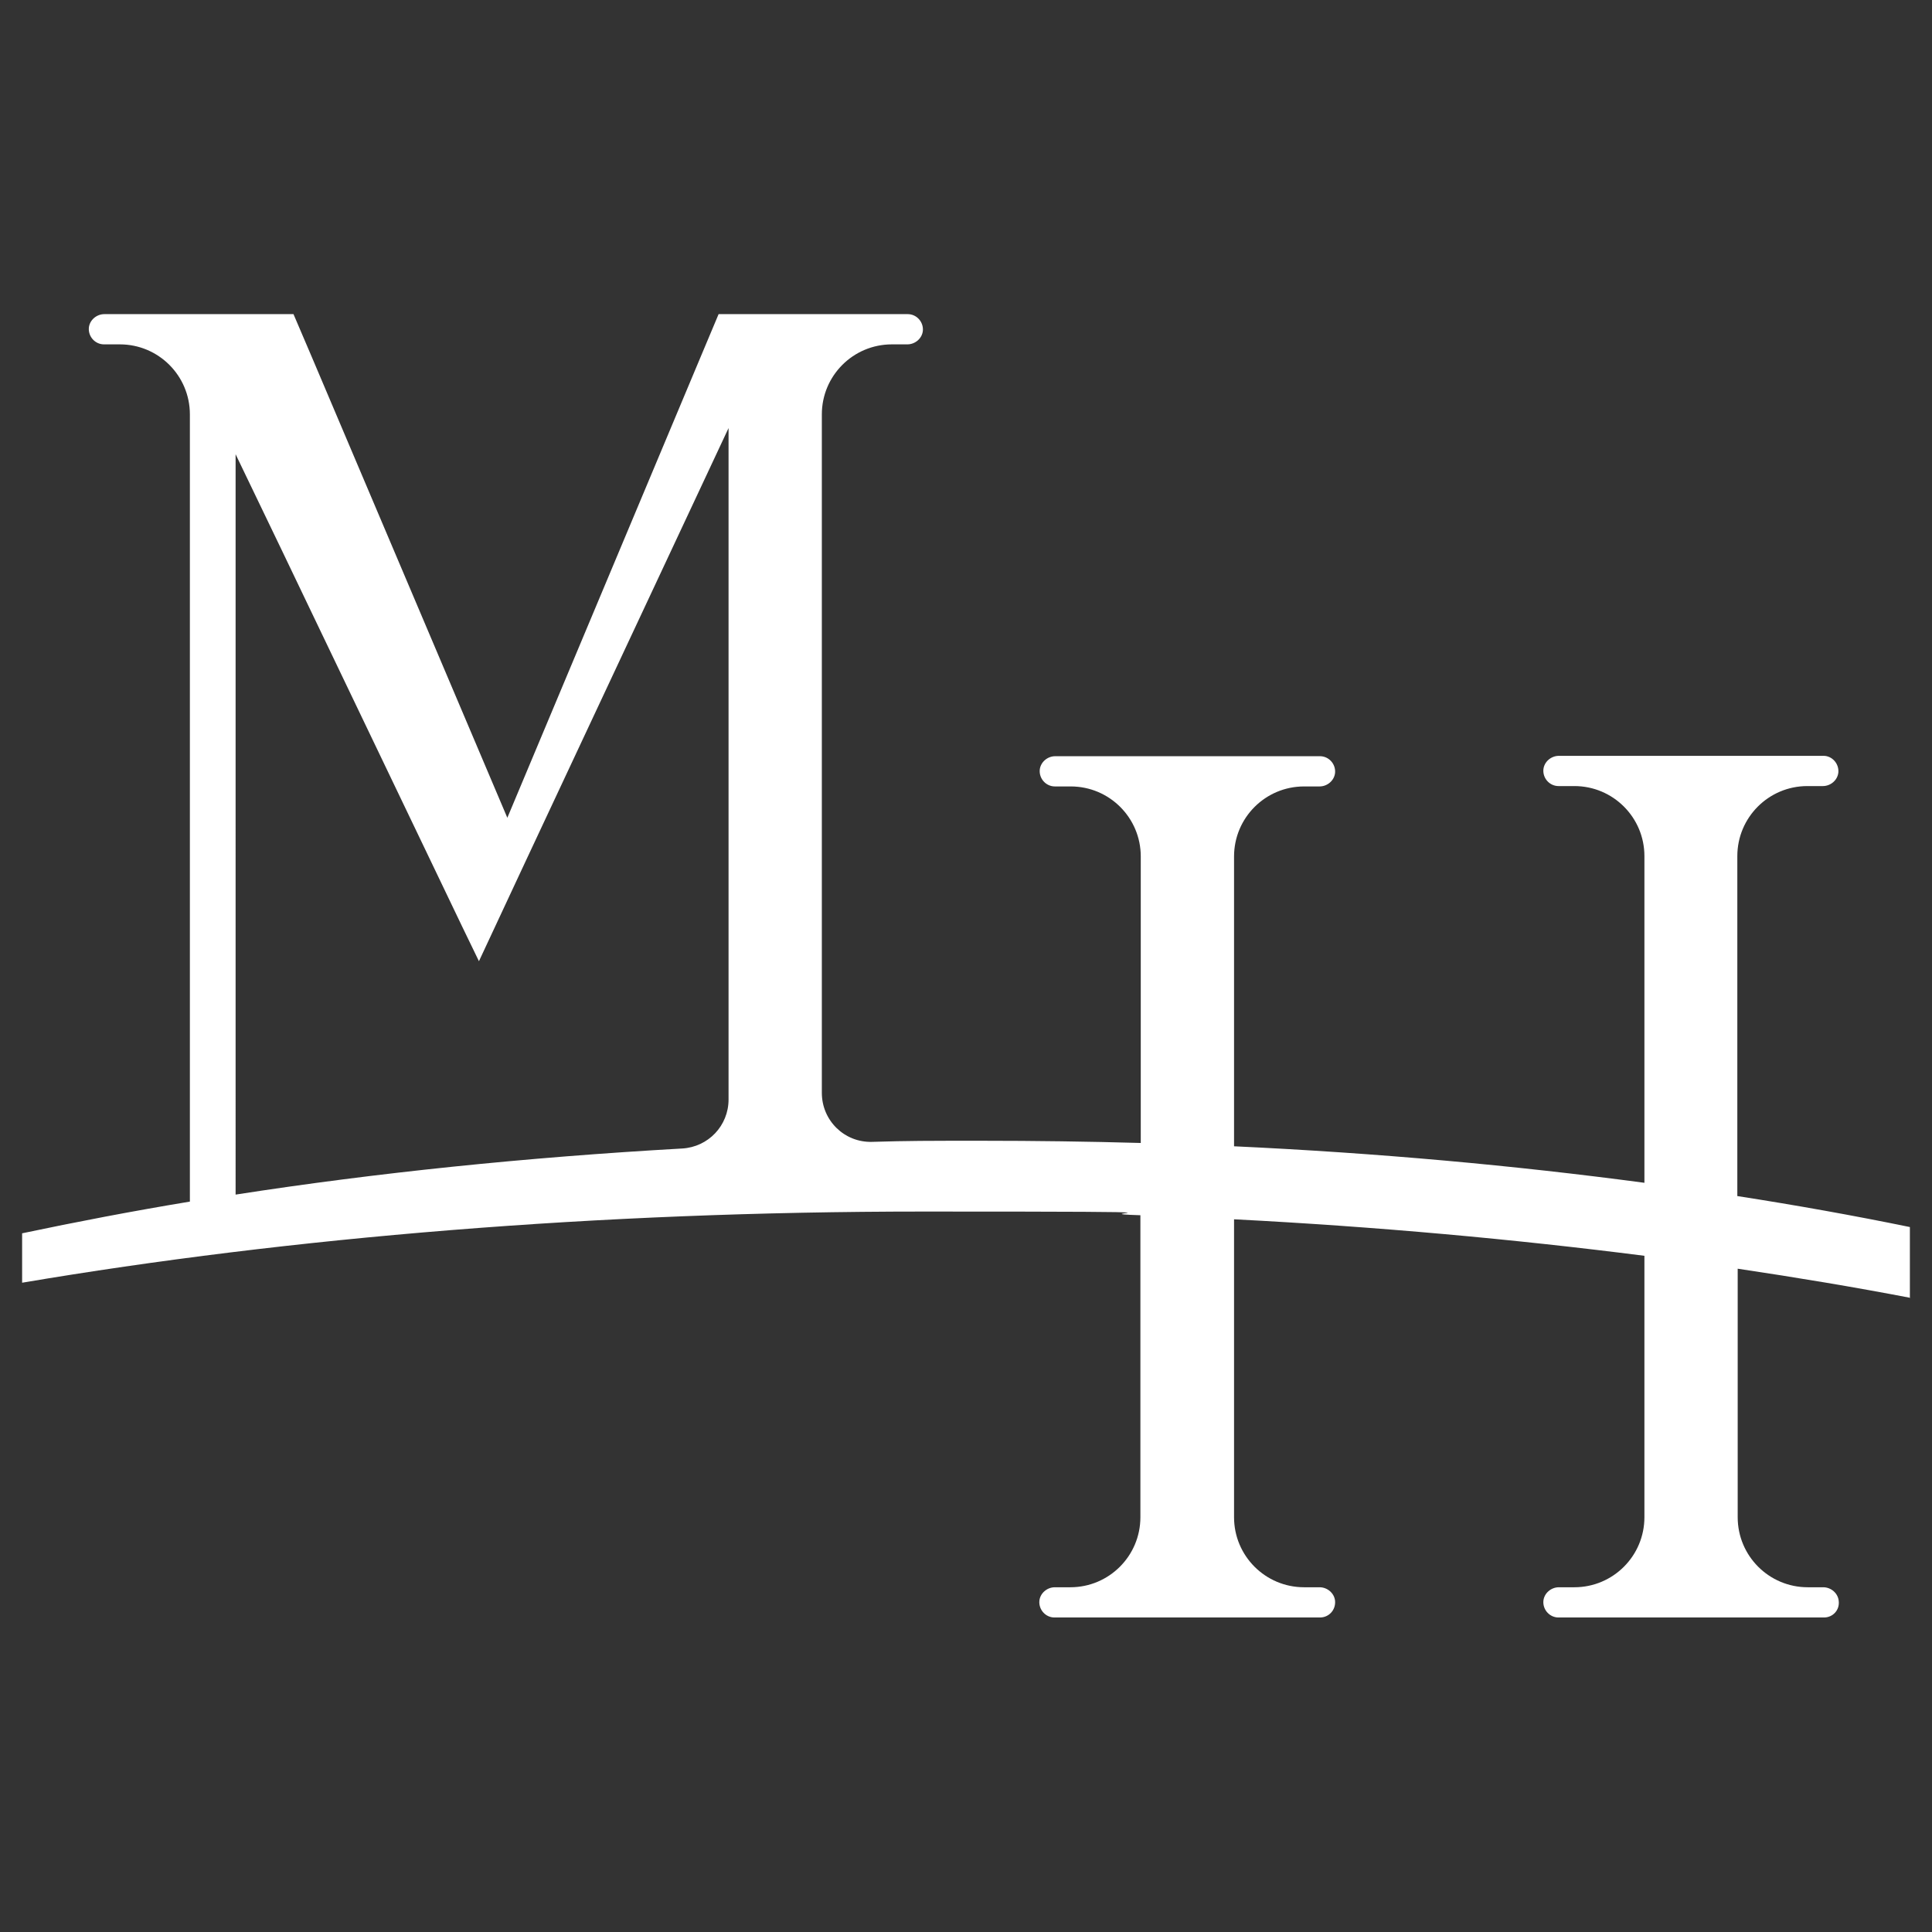 <?xml version="1.0" encoding="UTF-8"?>
<svg id="Layer_1" xmlns="http://www.w3.org/2000/svg" version="1.1" viewBox="0 0 524 524">
  <rect x="0" y="0" width="524" height="524" fill="#333333" stroke="none"/>
  <!-- Generator: Adobe Illustrator 29.4.0, SVG Export Plug-In . SVG Version: 2.1.0 Build 152)  -->
  <defs>
    <style>
      .st0 {
        fill: #fff;
      }
    </style>
  </defs>
  <path class="st0" d="M518,352.1v-19.3c-15.1-3.1-30.7-5.9-46.8-8.4v-92.2c0-10.5,8.5-19,19-19h4.2c2.1,0,4-1.6,4.2-3.7.2-2.4-1.7-4.5-4-4.5h-71.8c-2.1,0-4,1.6-4.2,3.7-.2,2.4,1.7,4.5,4.1,4.5h4.3c10.5,0,19,8.5,19,19v88.6c-35.2-4.7-72.5-8.1-111.3-9.9v-78.6c0-10.5,8.5-19,19-19h4.2c2.1,0,4-1.6,4.2-3.7.2-2.4-1.7-4.5-4.1-4.5h-71.8c-2.1,0-4,1.6-4.2,3.7-.2,2.4,1.7,4.5,4.1,4.5h4.3c10.5,0,19,8.5,19,19v77.7c-14.2-.4-28.6-.6-43.2-.6s-19.9,0-29.7.3c-7.5.2-13.6-5.8-13.6-13.3V112.4c0-10.5,8.5-19,19-19h4.2c2.1,0,4-1.6,4.2-3.7.2-2.4-1.7-4.5-4.1-4.5h-51.3l-5,11.9-52.3,124.7-53-124.9-5-11.7H28.3c-2.1,0-4,1.6-4.2,3.7-.2,2.4,1.7,4.5,4.1,4.5h4.3c10.5,0,19,8.5,19,19v213.5c-15.7,2.6-30.8,5.5-45.5,8.6v13.4c72.7-12.3,155.9-19.3,244.3-19.3s39.7.4,59,1v81.9c0,10.5-8.5,19-19,19h-4.2c-2.1,0-4,1.6-4.2,3.7-.2,2.4,1.7,4.5,4.1,4.5h72c2.4,0,4.3-2,4.1-4.5-.2-2.1-2.1-3.7-4.2-3.7h-4.2c-10.5,0-19-8.5-19-19v-80.8c38.8,2,76,5.4,111.3,9.9v70.9c0,10.5-8.5,19-19,19h-4.2c-2.1,0-4,1.6-4.2,3.7-.2,2.4,1.7,4.5,4.1,4.5h72c2.4,0,4.3-2,4-4.5-.2-2.1-2.1-3.7-4.2-3.7h-4.2c-10.5,0-19-8.5-19-19v-67.4c16.1,2.4,31.7,5,46.8,7.9ZM197.6,298.2c0,7.1-5.5,12.9-12.6,13.3-42.5,2.4-83.1,6.6-121.1,12.5V123.2l12.8,26.6,6.8,14.2,41.8,87.2,4.6,9.5,12.7-27.2,55-117.4v182Z"/>
</svg>